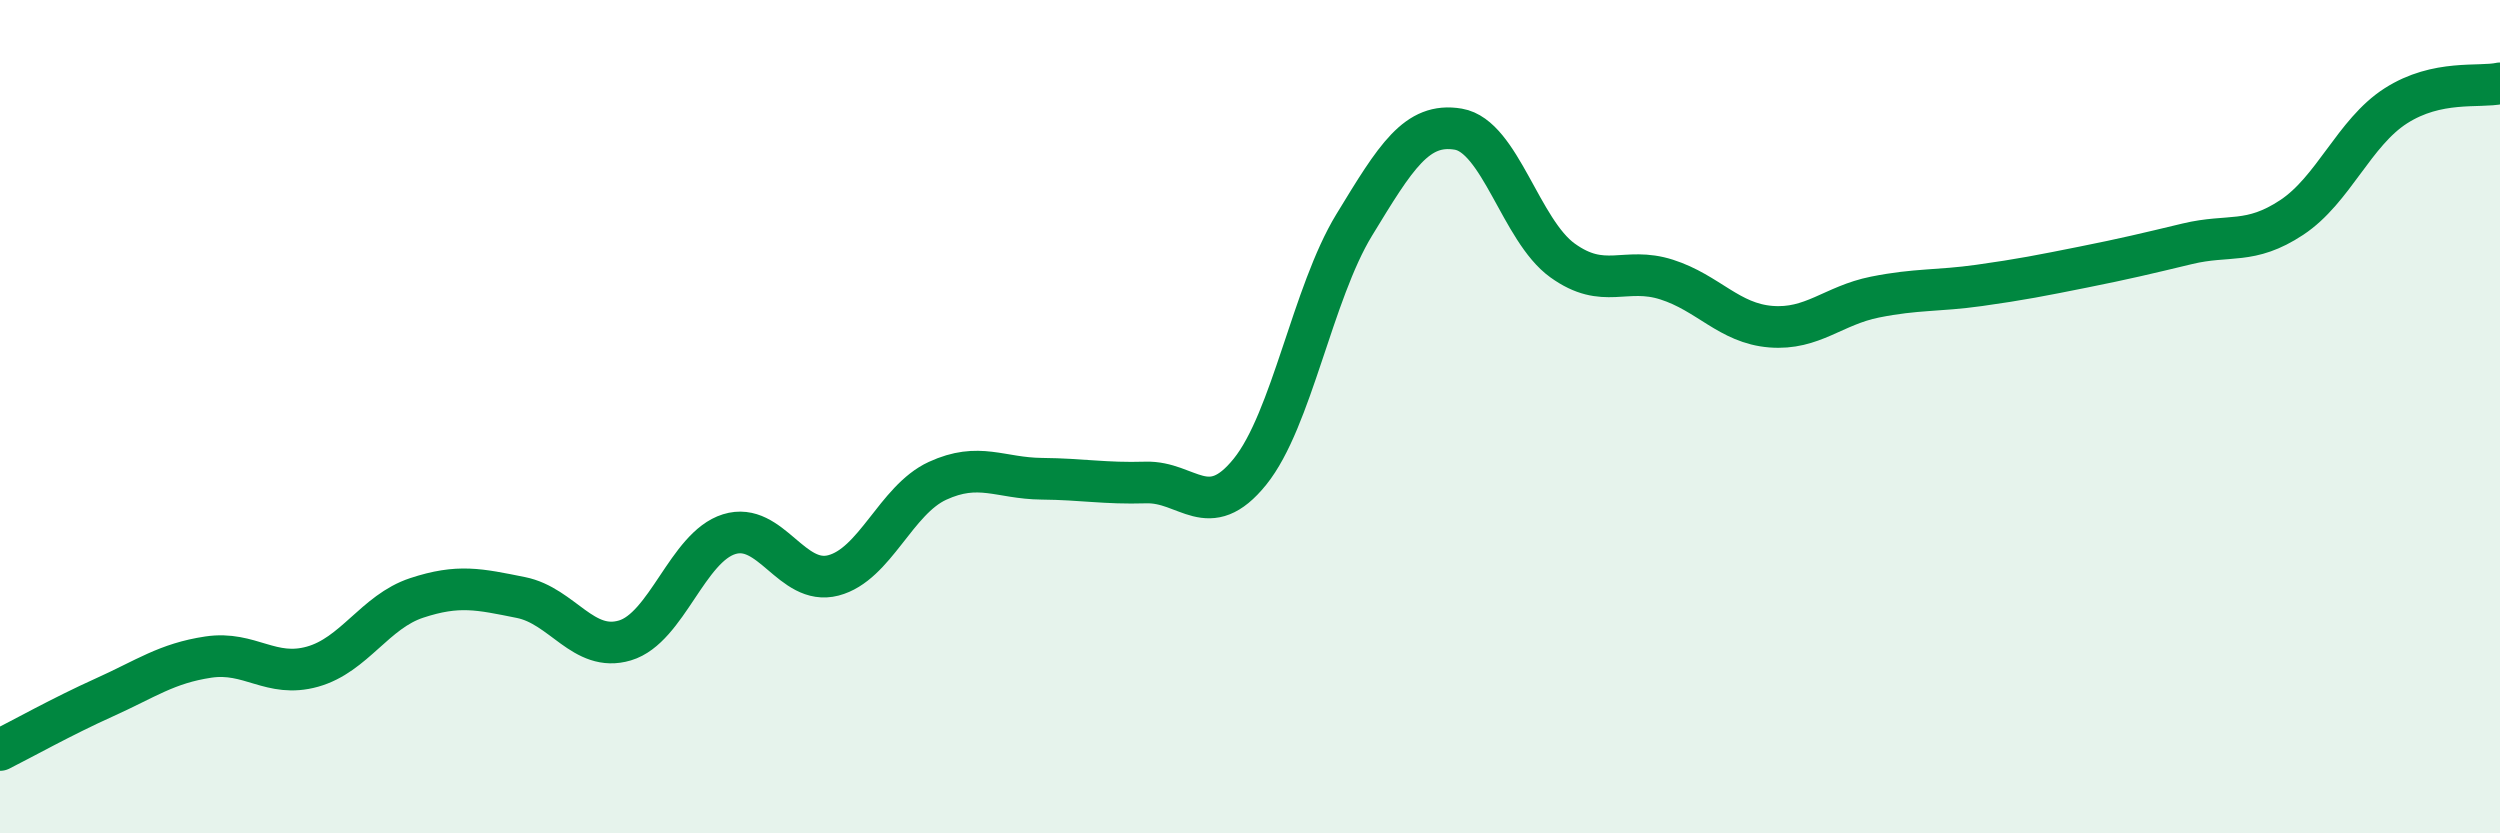 
    <svg width="60" height="20" viewBox="0 0 60 20" xmlns="http://www.w3.org/2000/svg">
      <path
        d="M 0,18 C 0.5,17.75 1.5,17.19 2.5,16.74 C 3.5,16.29 4,15.92 5,15.77 C 6,15.62 6.5,16.28 7.5,16 C 8.5,15.72 9,14.68 10,14.35 C 11,14.02 11.5,14.14 12.5,14.34 C 13.5,14.54 14,15.67 15,15.37 C 16,15.07 16.5,13.13 17.5,12.82 C 18.5,12.51 19,14.07 20,13.81 C 21,13.55 21.5,12 22.5,11.54 C 23.5,11.08 24,11.48 25,11.49 C 26,11.5 26.5,11.61 27.5,11.58 C 28.5,11.55 29,12.56 30,11.32 C 31,10.08 31.5,7.04 32.5,5.4 C 33.5,3.76 34,2.93 35,3.1 C 36,3.27 36.5,5.53 37.5,6.25 C 38.5,6.97 39,6.39 40,6.71 C 41,7.03 41.5,7.76 42.5,7.84 C 43.5,7.92 44,7.33 45,7.13 C 46,6.93 46.5,6.99 47.5,6.85 C 48.5,6.71 49,6.61 50,6.41 C 51,6.21 51.5,6.09 52.5,5.85 C 53.5,5.61 54,5.88 55,5.22 C 56,4.56 56.5,3.18 57.5,2.54 C 58.5,1.9 59.5,2.11 60,2L60 20L0 20Z"
        fill="#008740"
        opacity="0.1"
        stroke-linecap="round"
        stroke-linejoin="round"
      />
      <path
        d="M 0,18 C 0.5,17.75 1.5,17.19 2.5,16.74 C 3.5,16.29 4,15.92 5,15.77 C 6,15.62 6.5,16.28 7.5,16 C 8.5,15.72 9,14.68 10,14.35 C 11,14.02 11.5,14.14 12.5,14.34 C 13.5,14.54 14,15.67 15,15.37 C 16,15.07 16.5,13.13 17.5,12.82 C 18.5,12.51 19,14.07 20,13.81 C 21,13.55 21.5,12 22.5,11.54 C 23.5,11.08 24,11.48 25,11.49 C 26,11.5 26.5,11.61 27.5,11.58 C 28.5,11.55 29,12.56 30,11.32 C 31,10.08 31.5,7.04 32.5,5.4 C 33.5,3.76 34,2.93 35,3.1 C 36,3.27 36.5,5.53 37.5,6.25 C 38.5,6.97 39,6.39 40,6.71 C 41,7.03 41.5,7.76 42.5,7.84 C 43.5,7.92 44,7.33 45,7.13 C 46,6.93 46.5,6.99 47.5,6.85 C 48.5,6.71 49,6.61 50,6.41 C 51,6.21 51.5,6.09 52.5,5.85 C 53.5,5.61 54,5.88 55,5.22 C 56,4.56 56.5,3.18 57.5,2.54 C 58.5,1.9 59.5,2.11 60,2"
        stroke="#008740"
        stroke-width="1"
        fill="none"
        stroke-linecap="round"
        stroke-linejoin="round"
      />
    </svg>
  